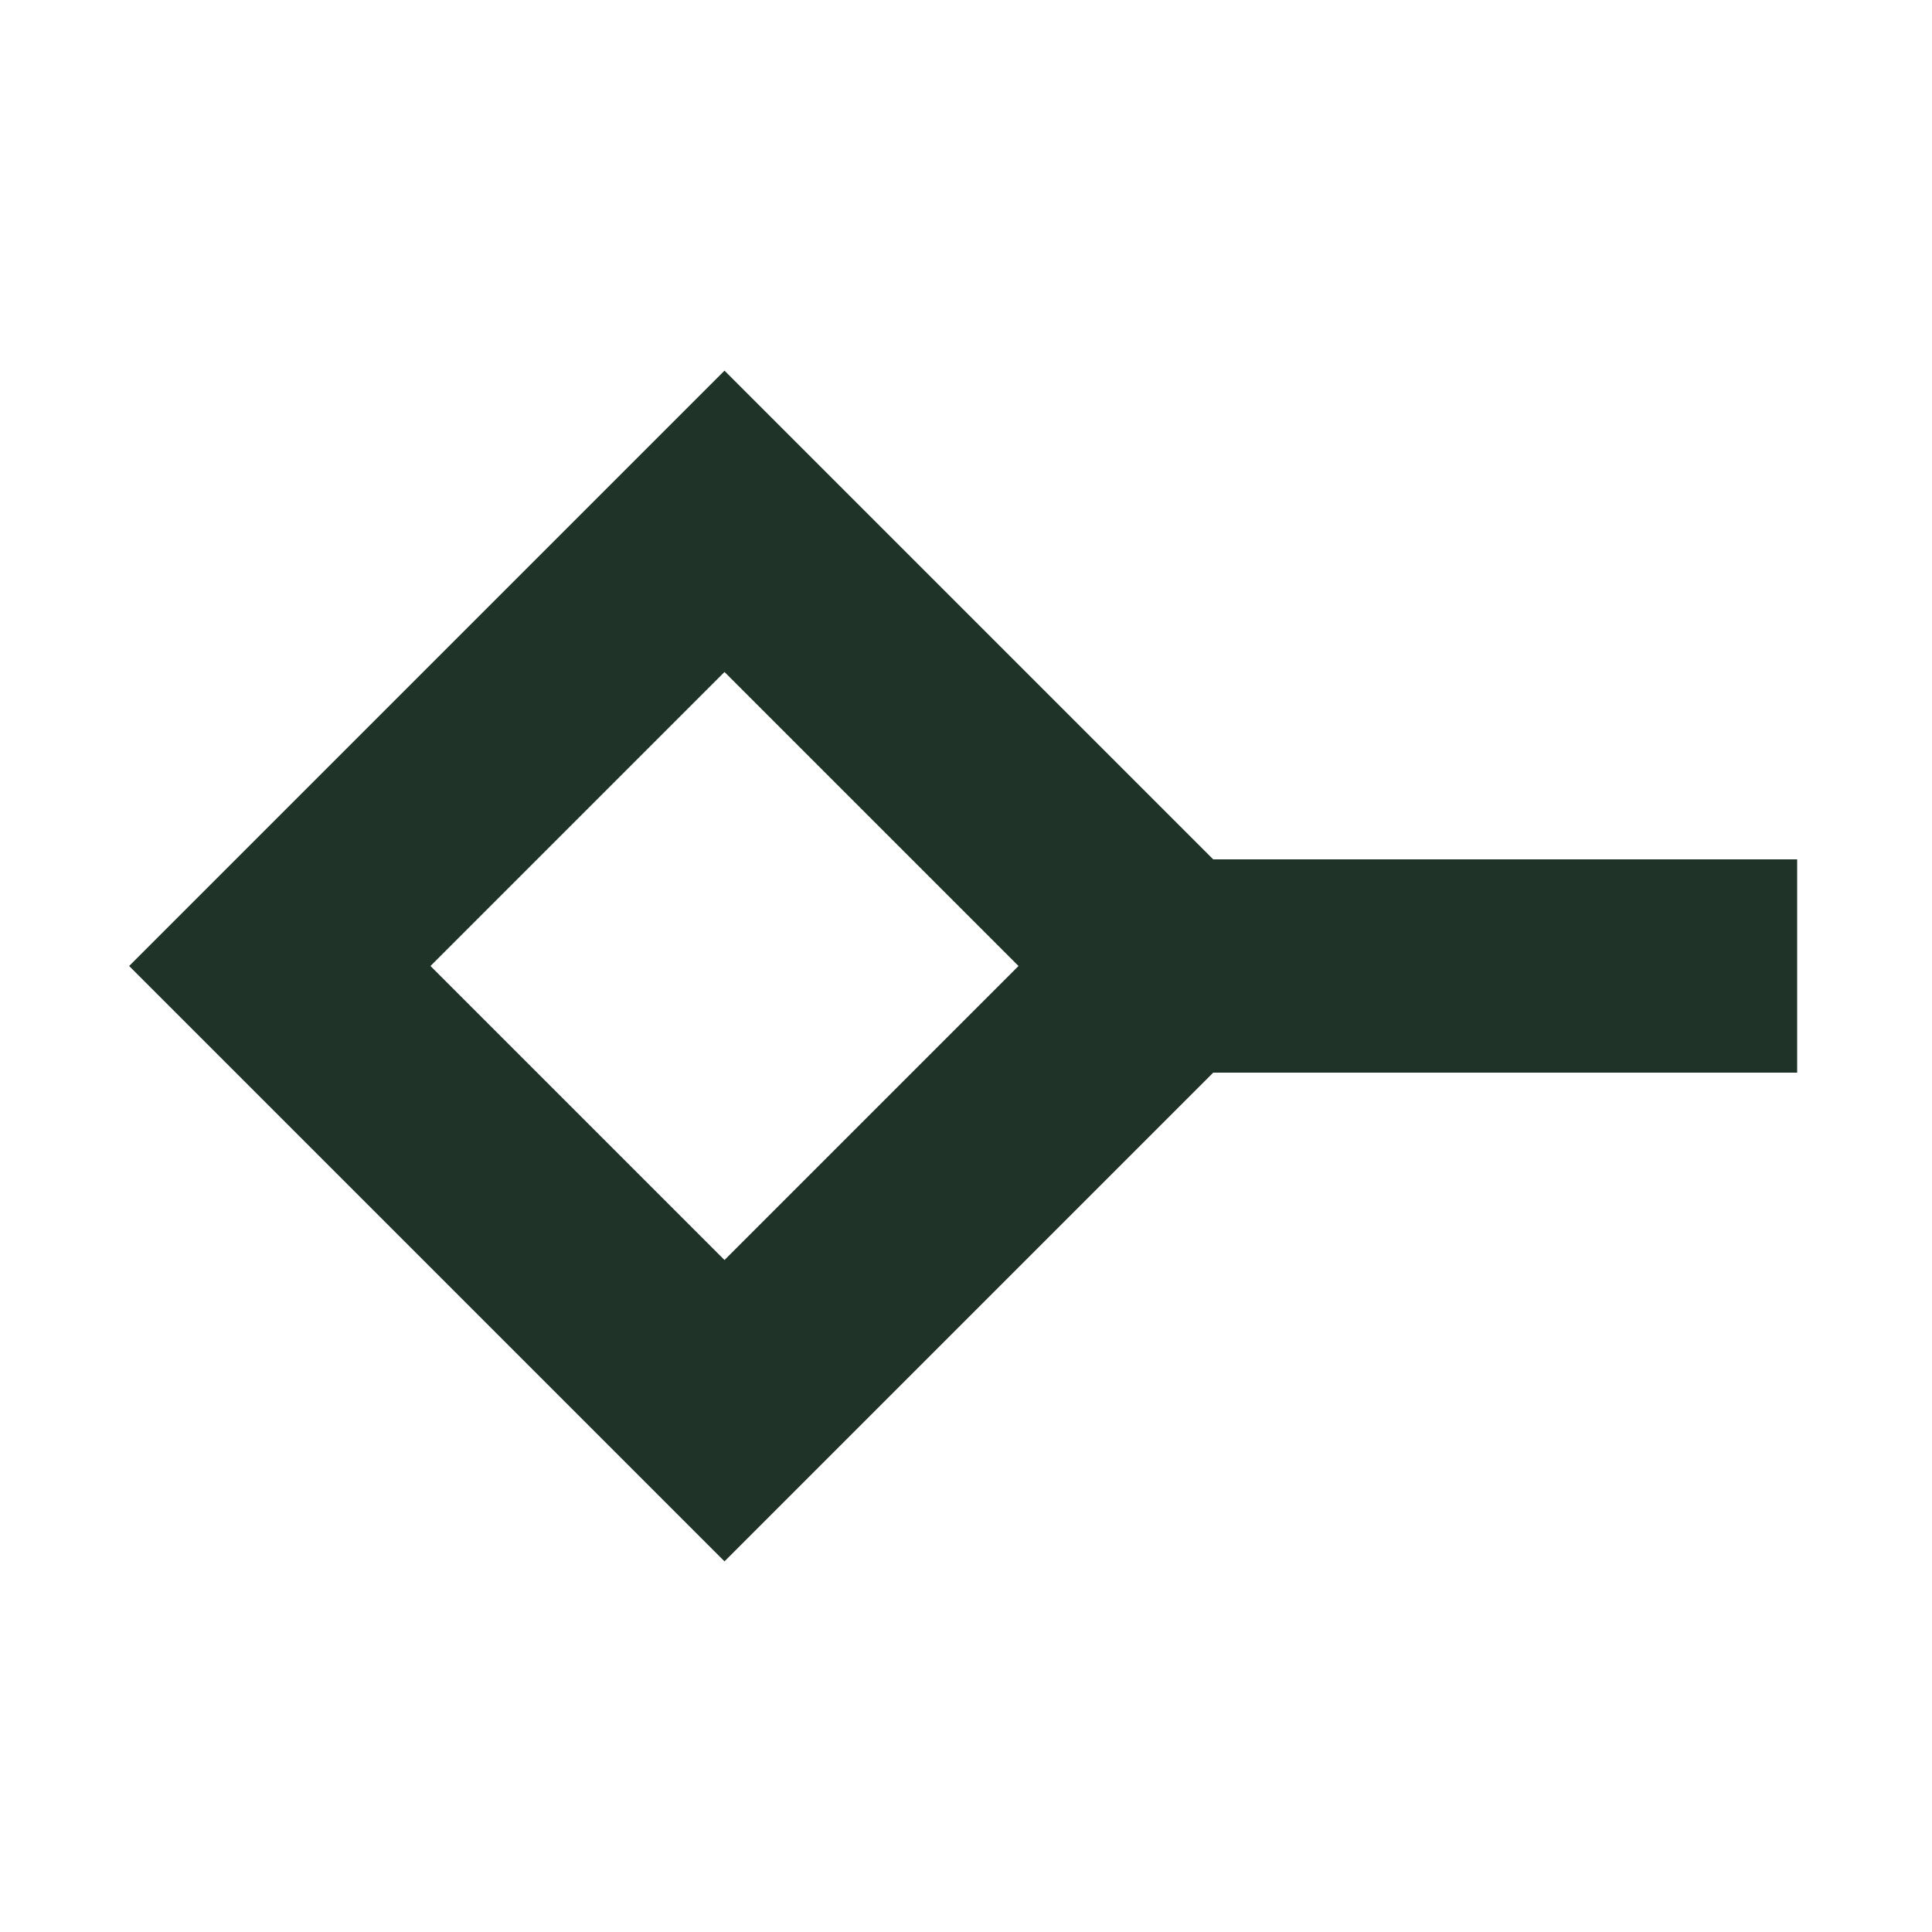 <svg xmlns="http://www.w3.org/2000/svg" width="24" height="24" fill="#1f3329" viewBox="0 -960 960 960"><path d="M360-333.91 506.09-480 360-626.09 213.91-480zm0 149.74L64.17-480 360-775.83 602.83-533H893v106H602.83zM360-480"/></svg>